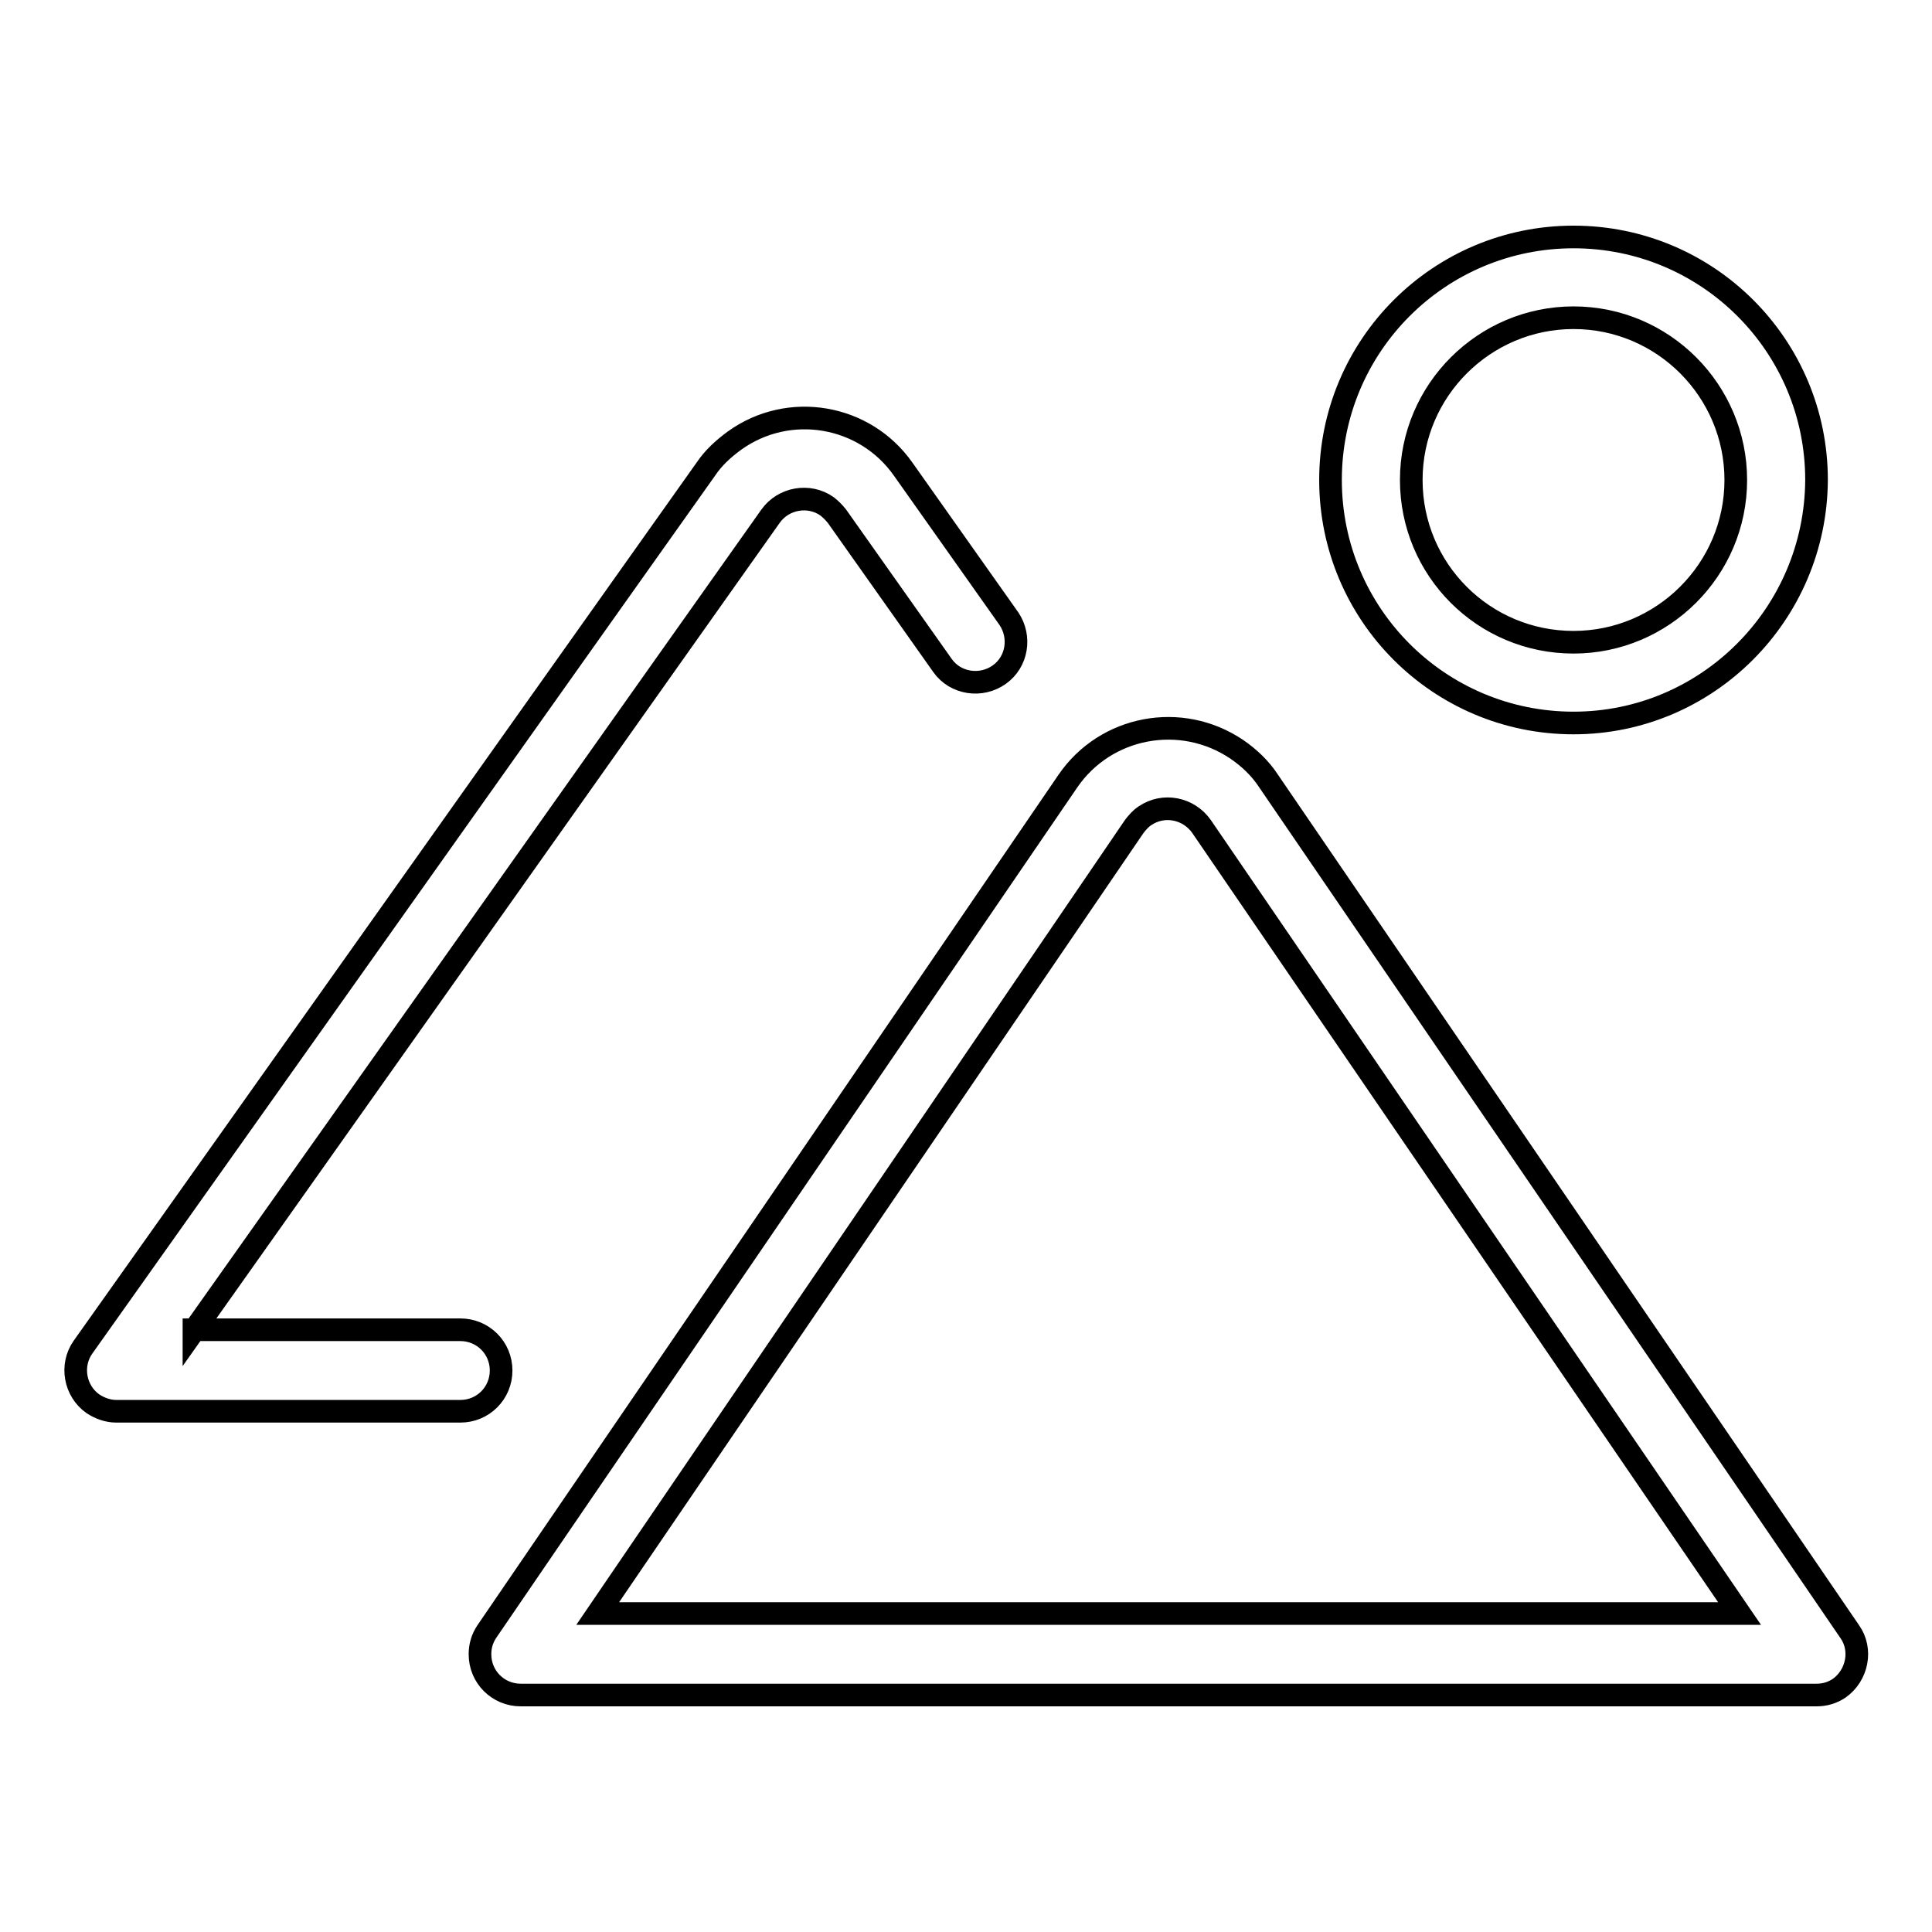 <?xml version="1.0" encoding="utf-8"?>
<!-- Svg Vector Icons : http://www.onlinewebfonts.com/icon -->
<!DOCTYPE svg PUBLIC "-//W3C//DTD SVG 1.1//EN" "http://www.w3.org/Graphics/SVG/1.1/DTD/svg11.dtd">
<svg version="1.1" xmlns="http://www.w3.org/2000/svg" xmlns:xlink="http://www.w3.org/1999/xlink" x="0px" y="0px" viewBox="0 0 256 256" enable-background="new 0 0 256 256" xml:space="preserve">
<g> <path stroke-width="3" fill-opacity="0" stroke="#000000"  d="M159.2,109.5c-1.7-2.4-5-3.1-7.5-1.4c-0.6,0.4-1,0.9-1.4,1.4L79.2,213.8h151.3L159.2,109.5L159.2,109.5z  M168.1,103.5l77,112.7c1.7,2.4,1,5.8-1.4,7.5c-0.9,0.6-1.9,0.9-3,0.9H69c-3,0-5.4-2.4-5.4-5.4c0-1.1,0.3-2.1,0.9-3l77-112.7 c5-7.3,15-9.2,22.4-4.2C165.5,100.4,167,101.8,168.1,103.5L168.1,103.5z M25.7,176.3l76.4-107.9c1.7-2.4,5.1-3,7.5-1.3 c0.5,0.4,0.9,0.8,1.3,1.3l14,19.8c1.7,2.4,5.1,2.9,7.5,1.2c2.4-1.7,2.9-5,1.3-7.4l-14-19.8c-5.1-7.3-15.2-9-22.4-3.8 c-1.5,1.1-2.8,2.3-3.8,3.8L11,178.5c-1.7,2.4-1.1,5.8,1.3,7.5c0.9,0.6,2,1,3.1,1H61c3,0,5.4-2.4,5.4-5.4c0-3-2.4-5.4-5.4-5.4H25.7z  M208.5,95.8c-17.8,0-32.2-14.4-32.2-32.2c0-17.8,14.4-32.2,32.2-32.2c17.8,0,32.2,14.4,32.2,32.2 C240.6,81.4,226.2,95.8,208.5,95.8z M208.5,85.1c11.8,0,21.5-9.6,21.5-21.5c0-11.8-9.6-21.5-21.5-21.5c-11.8,0-21.5,9.6-21.5,21.5 C187,75.5,196.6,85.1,208.5,85.1z"/></g>
</svg>
